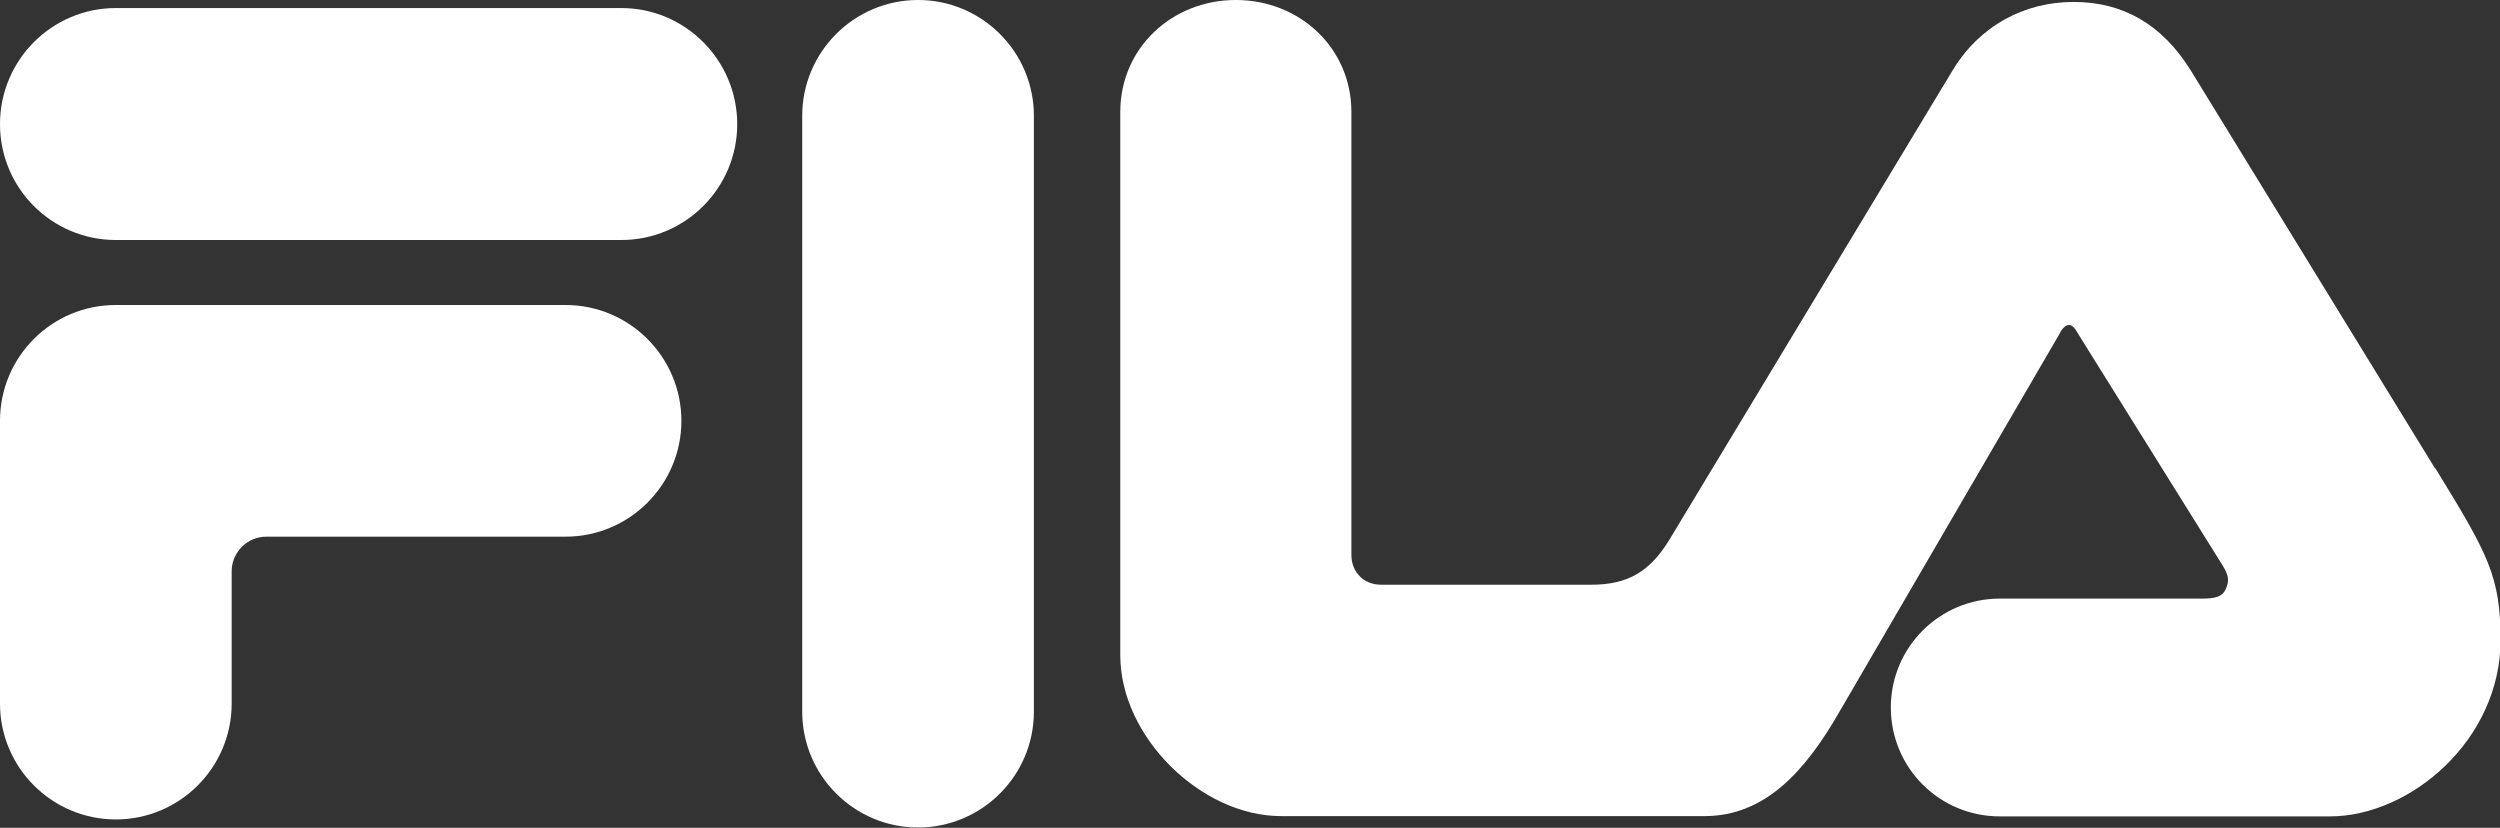 <?xml version="1.0" encoding="UTF-8"?>
<svg xmlns="http://www.w3.org/2000/svg" id="Layer_2" data-name="Layer 2" viewBox="0 0 90 29.8">
  <rect x="0" y="0" width="90" height="29.8" fill="#333333" stroke="none"/>
  <defs>
    <style>
      .cls-1 {
        fill: #fff;
        stroke-width: 0px;
      }
    </style>
  </defs>
  <g id="Layer_1-2" data-name="Layer 1">
    <g>
      <path class="cls-1" d="M33.05,0c-2.3,0-4.17,1.87-4.17,4.17v21.45c0,2.3,1.87,4.17,4.17,4.17s4.17-1.87,4.17-4.17V4.17c0-2.3-1.87-4.17-4.17-4.17Z"></path>
      <path class="cls-1" d="M22.37.29H4.17C1.87.29,0,2.16,0,4.47s1.87,4.17,4.17,4.17h18.2c2.3,0,4.17-1.87,4.17-4.17S24.67.29,22.37.29Z"></path>
      <path class="cls-1" d="M87.66,16.86l-8.79-14.32c-1.03-1.66-2.44-2.47-4.22-2.47s-3.39.86-4.36,2.47l-10.18,16.87c-.7,1.16-1.5,1.64-2.82,1.64h-7.57c-.64,0-1.07-.47-1.07-1.07,0,0,0-15.95,0-15.95,0-2.3-1.86-4.03-4.16-4.03s-4.16,1.73-4.16,4.03c0,0,0,19.56,0,19.56,0,2.94,2.91,5.79,5.79,5.79h15.24c2.16,0,3.61-1.58,4.85-3.74l7.92-13.6c.07-.15.2-.34.35-.34.16,0,.26.19.34.33l5.19,8.32c.21.35.26.53.12.85-.12.29-.4.35-.86.35h-7.25s-.02,0-.03,0c-2.16,0-3.92,1.75-3.92,3.92s1.75,3.92,3.92,3.92h11.89c2.89,0,6.14-2.75,6.14-6.35,0-2.28-.44-3.08-2.34-6.17Z"></path>
      <path class="cls-1" d="M20.37,10.98H4.17c-2.31,0-4.17,1.87-4.17,4.17v10.18c0,2.3,1.87,4.17,4.17,4.17s4.17-1.87,4.17-4.17v-4.76c0-.69.56-1.25,1.25-1.25h10.77c2.3,0,4.17-1.87,4.17-4.17s-1.87-4.17-4.17-4.17Z"></path>
    </g>
  </g>
</svg>
